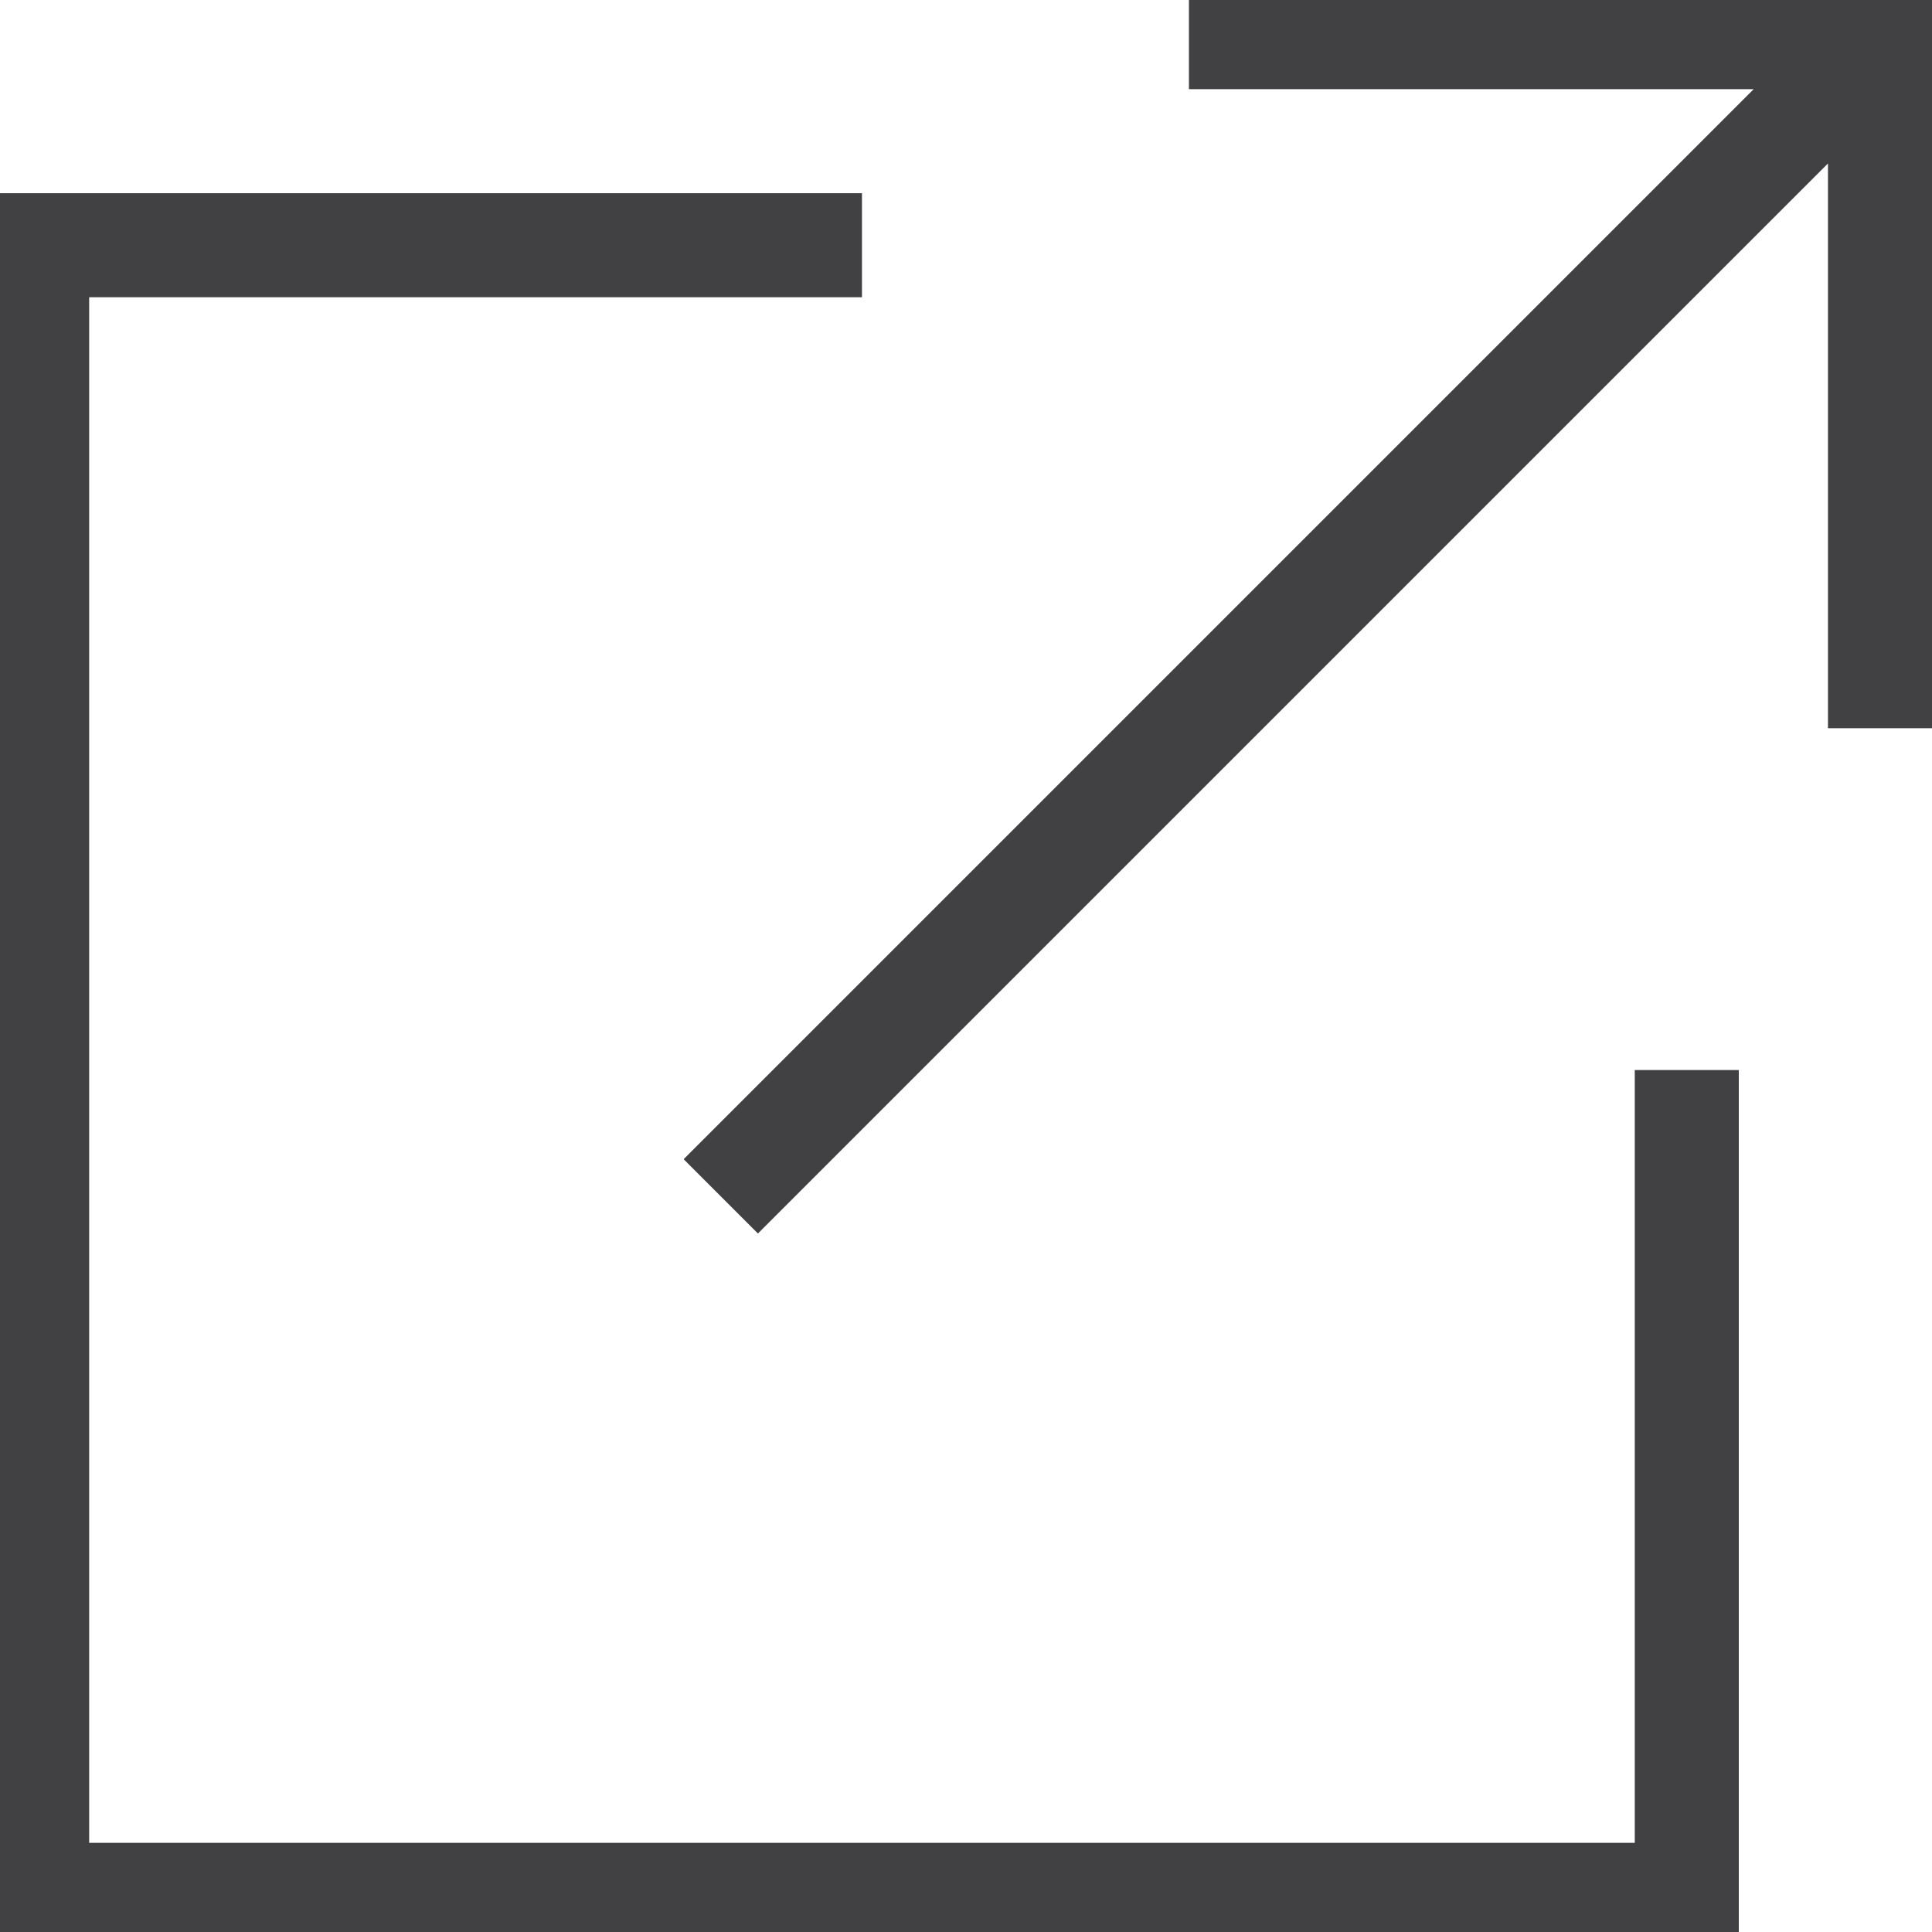 <?xml version="1.0" encoding="UTF-8"?> <svg xmlns="http://www.w3.org/2000/svg" xmlns:xlink="http://www.w3.org/1999/xlink" version="1.1" id="Layer_1" x="0px" y="0px" viewBox="0 0 13 13" style="enable-background:new 0 0 13 13;" xml:space="preserve"> <style type="text/css"> .st0{fill:#414042;} </style> <g id="Group-8" transform="translate(961, 0)"> <g id="Group-3" transform="translate(311, 13)"> <g id="Group-2" transform="translate(115, 3)"> <path id="Combined-Shape" class="st0" d="M-1374-16l0,4.9h-0.7l0-3.8l-7.2,7.2l-0.5-0.5l7.2-7.2l-3.8,0V-16H-1374z"></path> <polygon id="Path" class="st0" points="-1375.3,-3 -1387,-3 -1387,-14.7 -1381.2,-14.7 -1381.2,-14 -1386.4,-14 -1386.4,-3.6 -1376,-3.6 -1376,-8.8 -1375.3,-8.8 "></polygon> </g> </g> </g> </svg> 